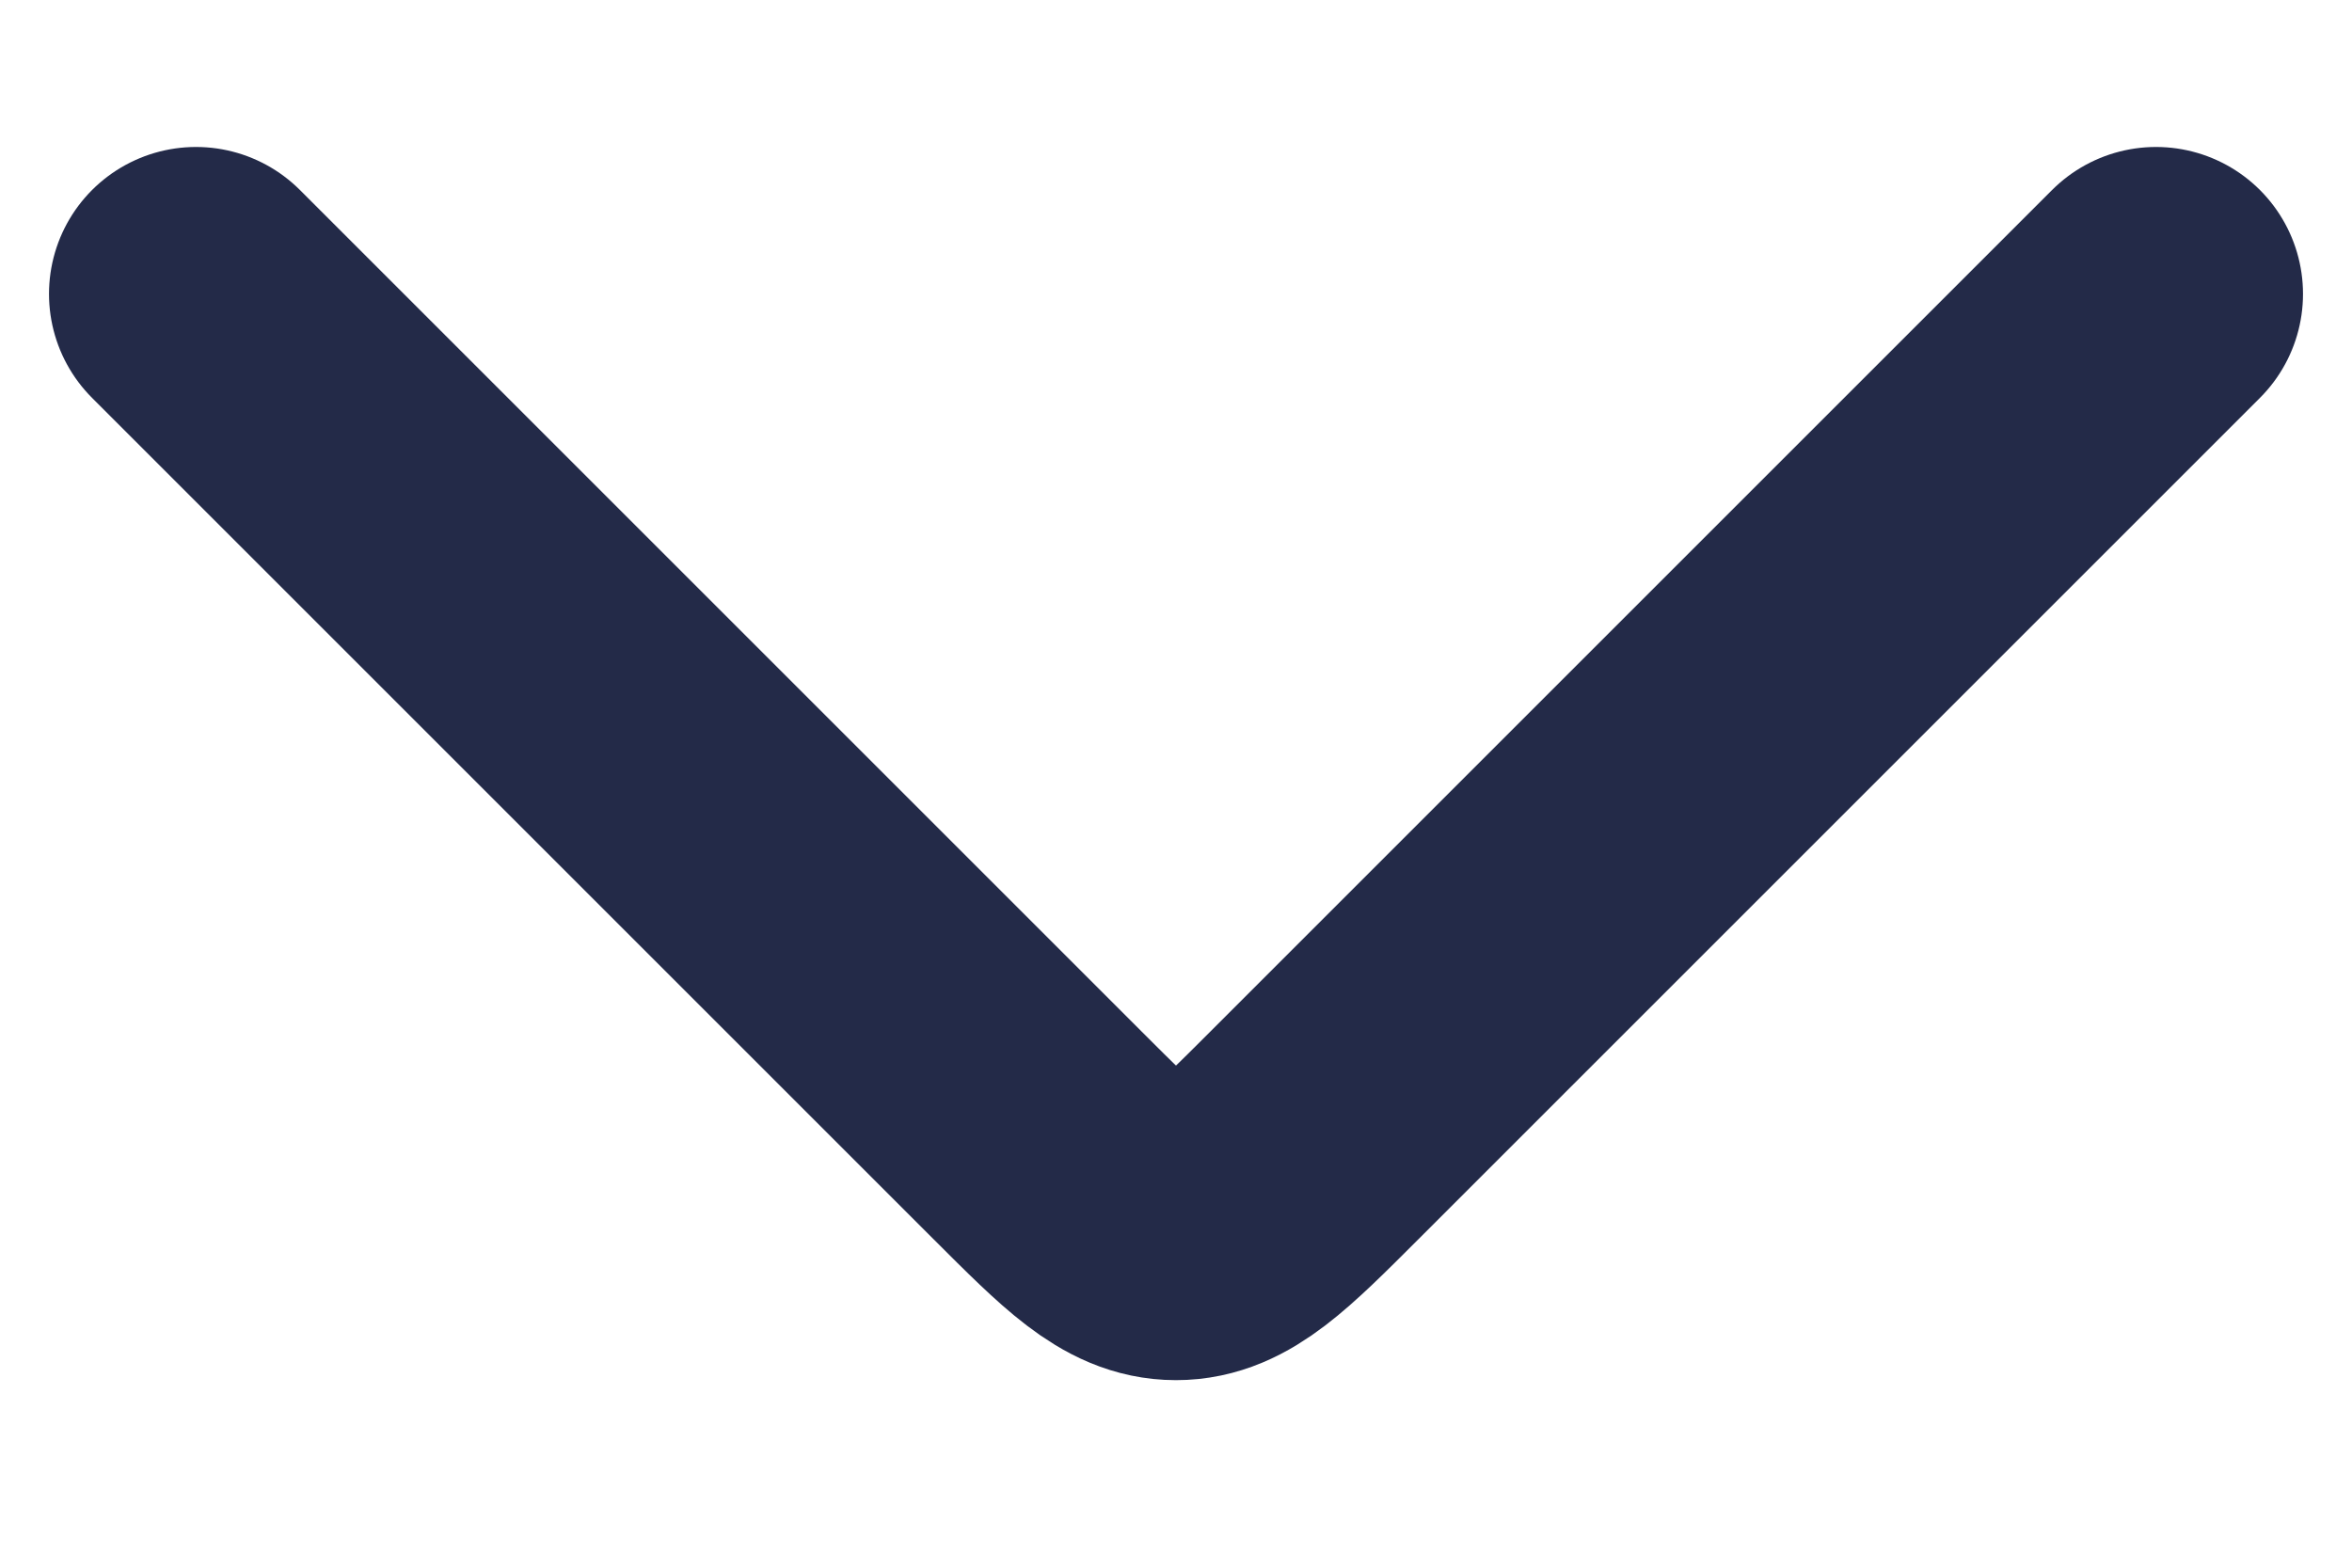 <svg width="12" height="8" viewBox="0 0 12 8" fill="none" xmlns="http://www.w3.org/2000/svg">
<g id="elements">
<path id="Vector 6902" d="M1 1.5L5.293 5.793C5.626 6.126 5.793 6.293 6 6.293C6.207 6.293 6.374 6.126 6.707 5.793L11 1.5" stroke="#232A48" stroke-width="1.5" stroke-linecap="round" stroke-linejoin="round"/>
</g>
</svg>
